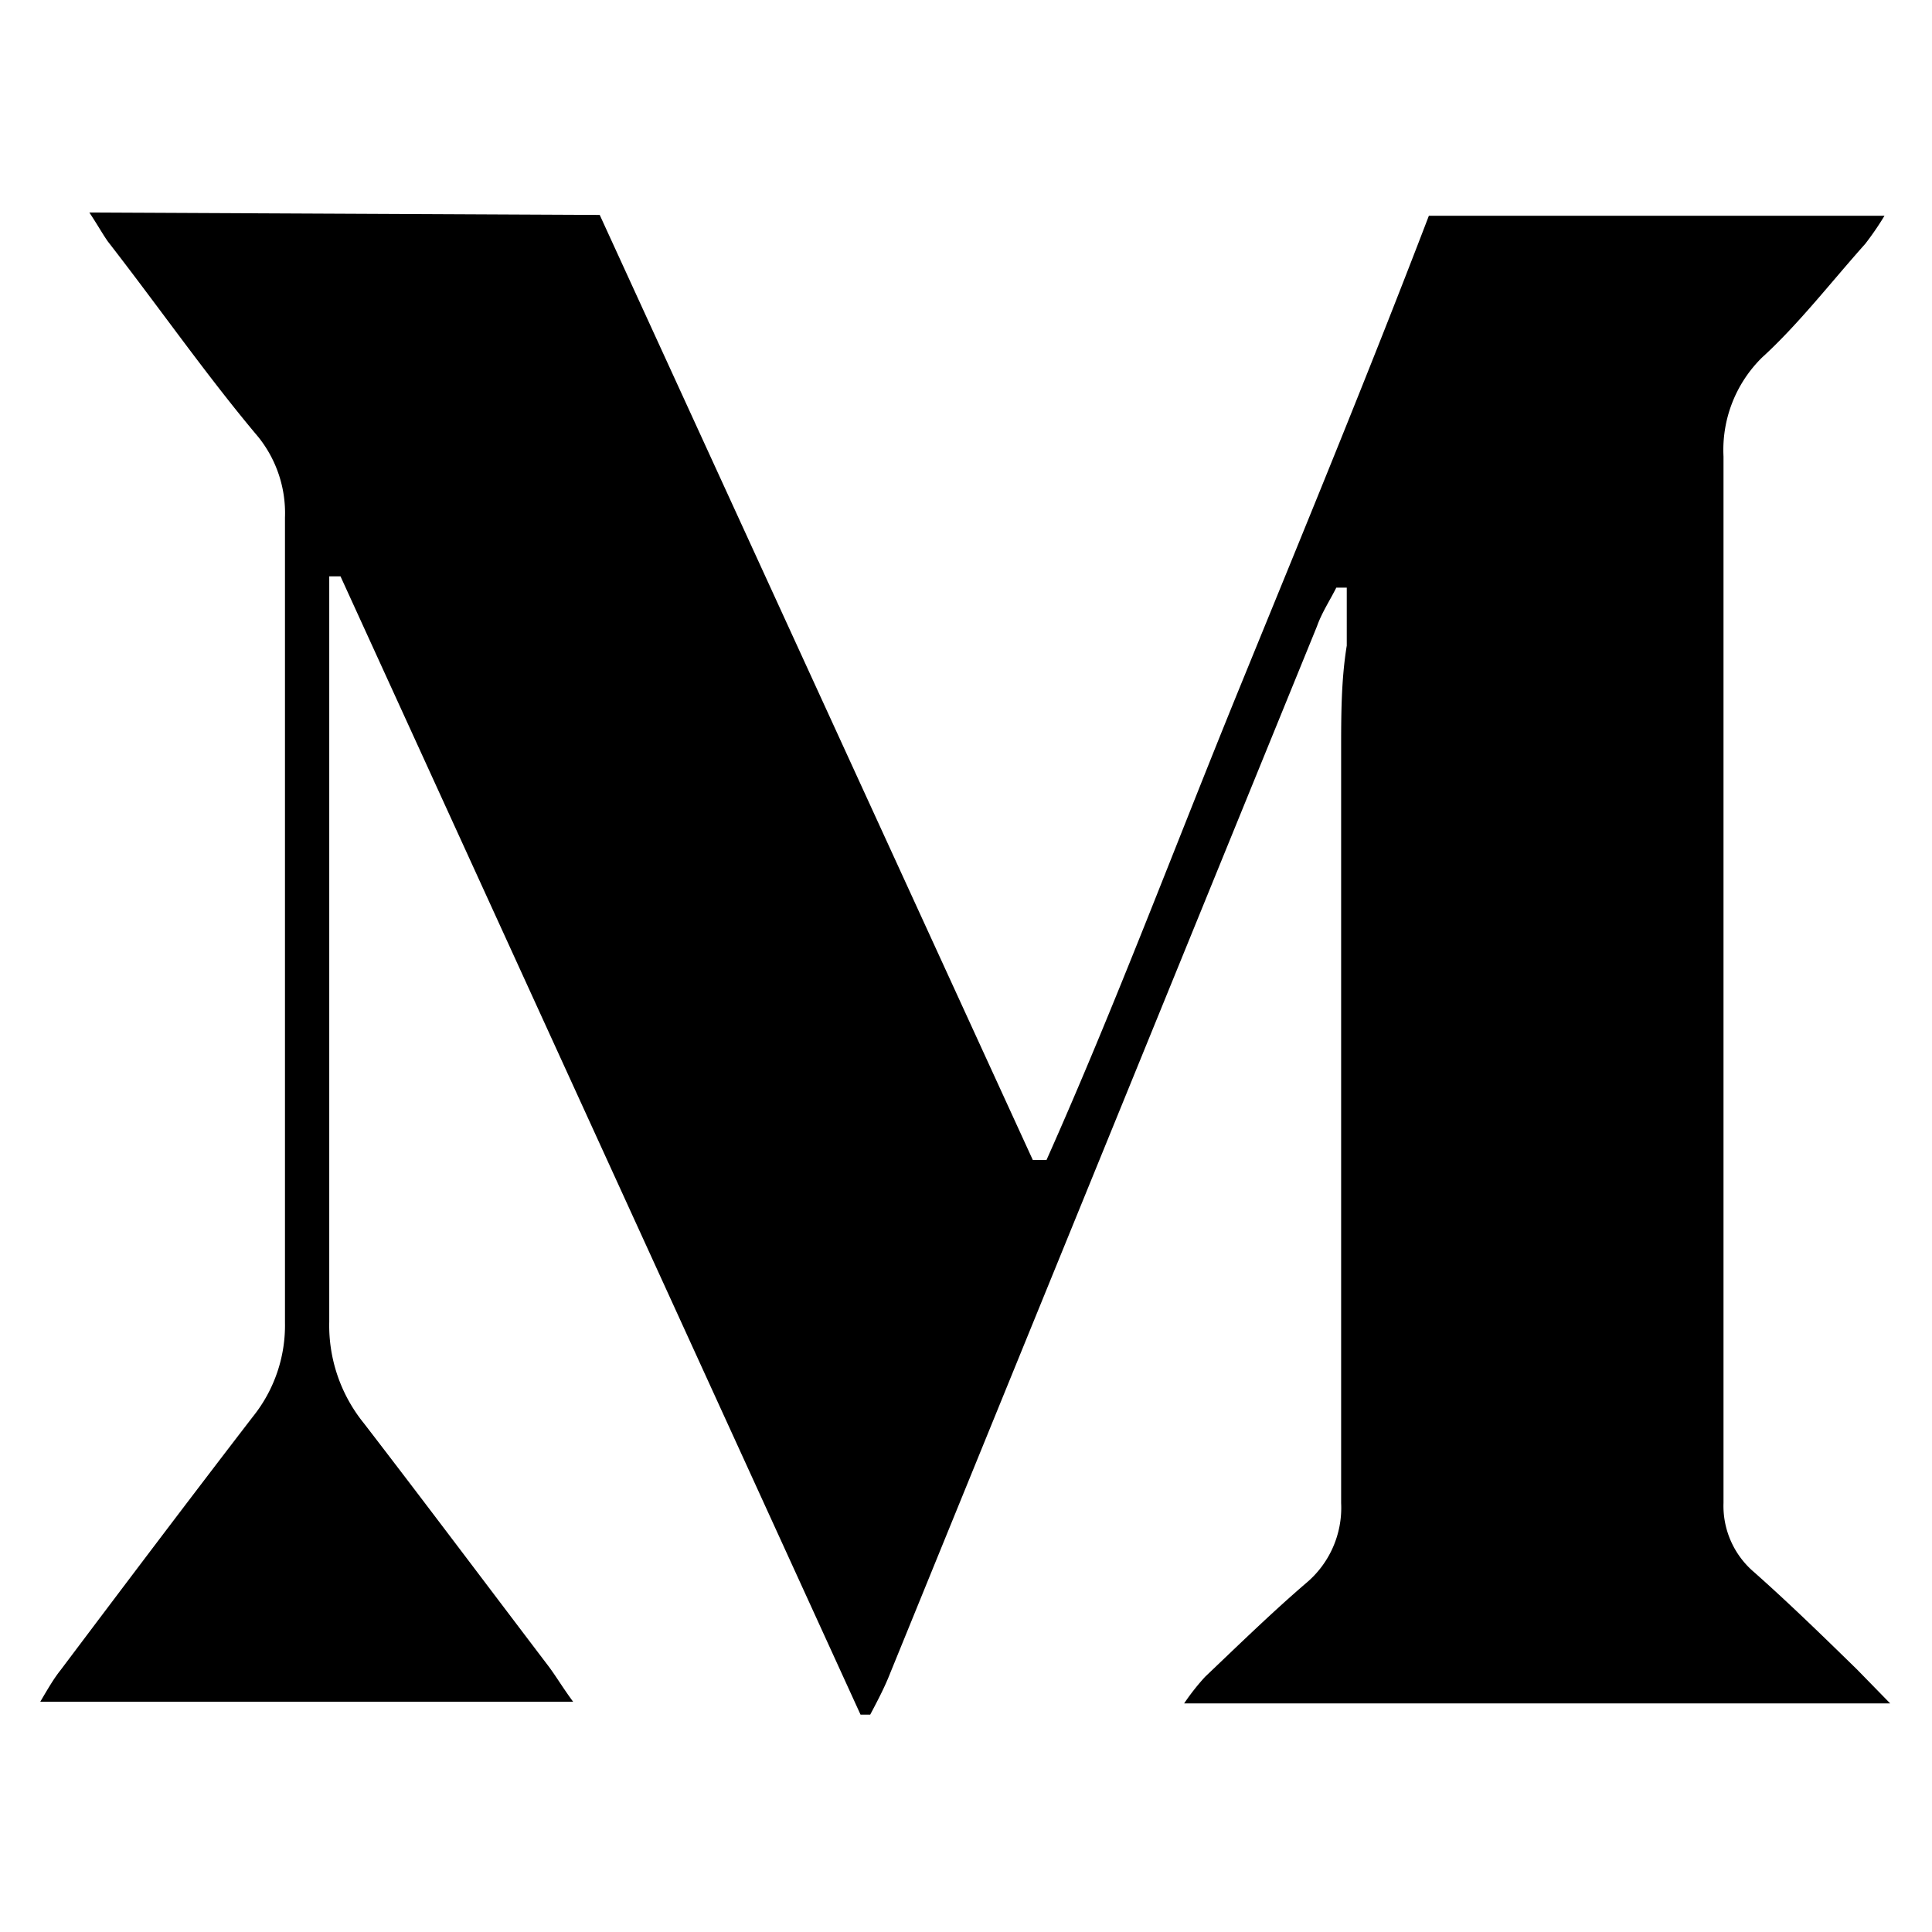 <svg aria-labelledby="simpleicons-medium-icon" role="img" viewBox="0 0 24 24" xmlns="http://www.w3.org/2000/svg"><title id="simpleicons-medium-icon">Medium icon</title><path d="M7.45 2.67l5.38 11.74H13c.86-1.93 1.6-3.91 2.4-5.87s1.6-3.9 2.35-5.86h5.66a3.67 3.67 0 0 1-.24.35c-.42.47-.83 1-1.28 1.41a1.61 1.61 0 0 0-.48 1.23v13a1.08 1.08 0 0 0 .38.86c.44.39.86.8 1.28 1.21l.41.42h-8.77a2.81 2.81 0 0 1 .26-.33c.41-.39.82-.79 1.25-1.16a1.22 1.22 0 0 0 .44-1V9.33c0-.44 0-.88.07-1.31V7.3h-.13c-.08.16-.18.31-.24.48l-5.3 13c-.07.18-.16.35-.25.52h-.12L4.23 7.16h-.14V16.42a1.93 1.93 0 0 0 .43 1.26c.77 1 1.52 2 2.28 3 .1.13.18.27.32.46H.5c.1-.17.17-.29.25-.39.79-1.05 1.59-2.11 2.39-3.15a1.81 1.81 0 0 0 .4-1.17v-10a1.51 1.51 0 0 0-.33-1C2.57 4.67 2 3.85 1.34 3c-.07-.1-.13-.21-.23-.36z"/></svg>